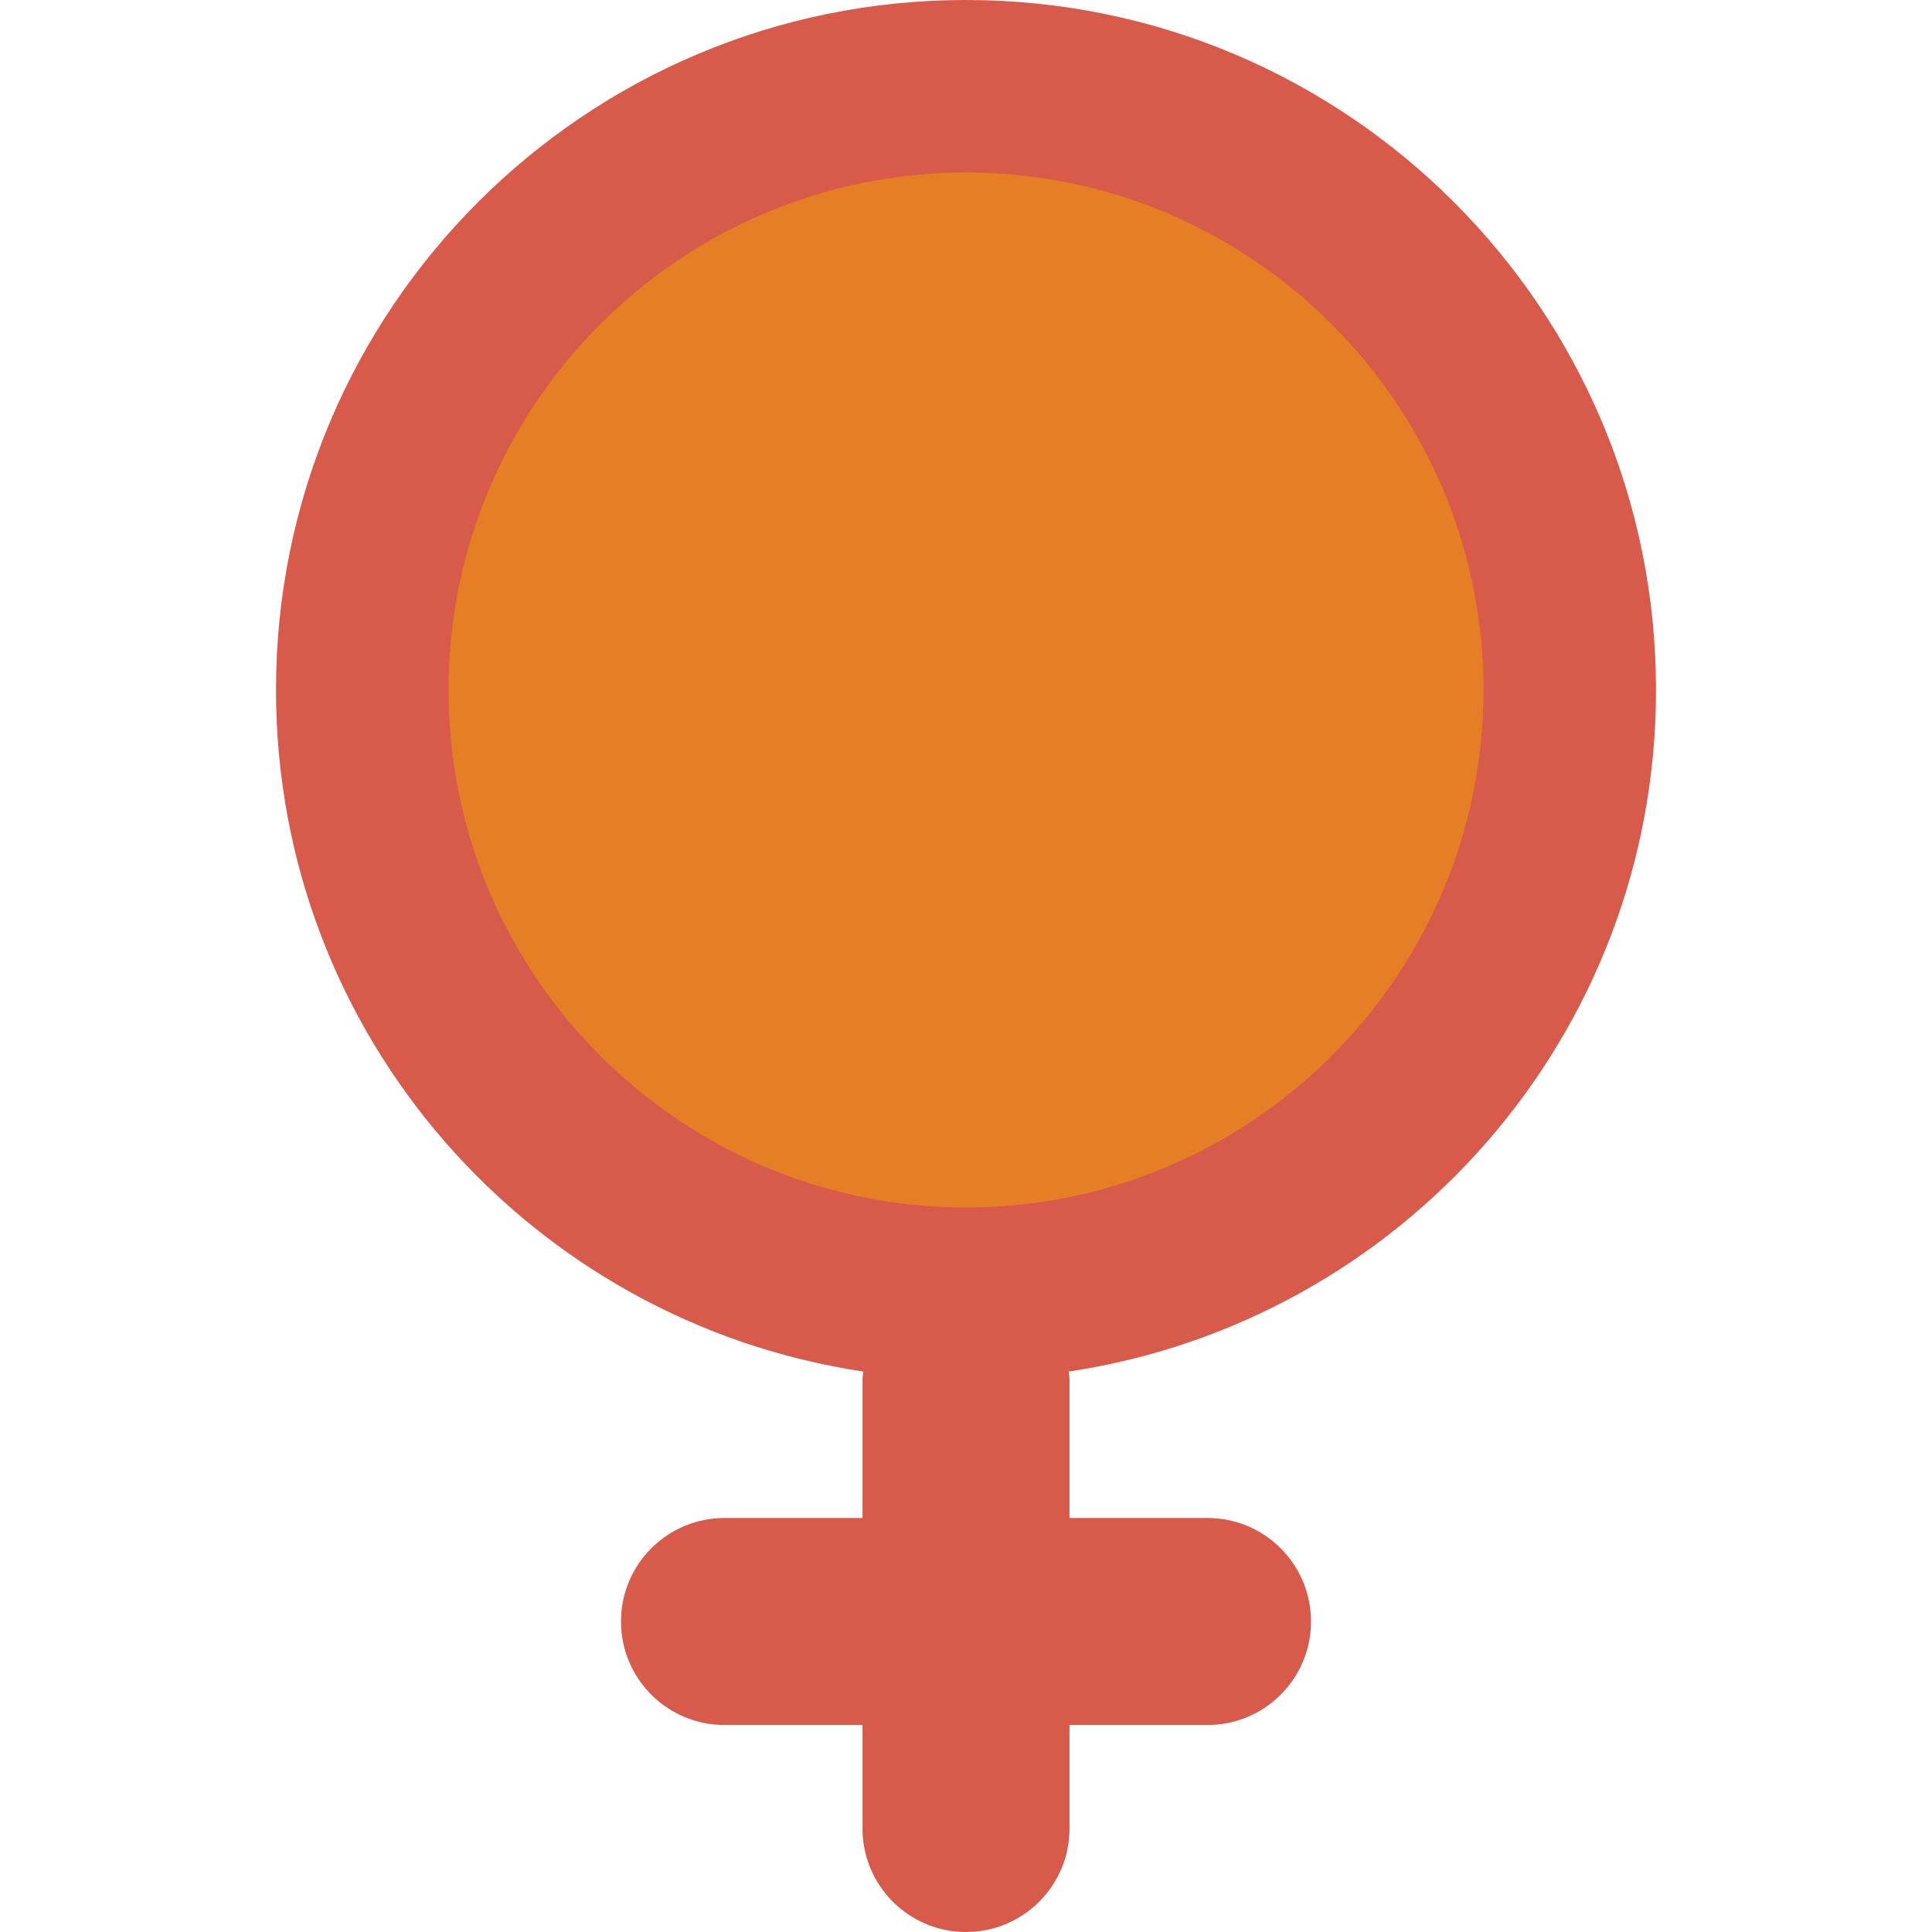 <?xml version="1.0" encoding="iso-8859-1"?>
<!-- Generator: Adobe Illustrator 19.0.0, SVG Export Plug-In . SVG Version: 6.00 Build 0)  -->
<svg version="1.1" id="Capa_1" xmlns="http://www.w3.org/2000/svg" xmlns:xlink="http://www.w3.org/1999/xlink" x="0px" y="0px"
	 viewBox="0 0 56 56" style="enable-background:new 0 0 56 56;" xml:space="preserve">
<path style="fill:#D75A4A;" d="M48,20C48,8.954,39.046,0,28,0S8,8.954,8,20c0,10.032,7.394,18.314,17.025,19.755
	C25.018,39.837,25,39.916,25,40v4h-4c-1.657,0-3,1.343-3,3s1.343,3,3,3h4v3c0,1.657,1.343,3,3,3s3-1.343,3-3v-3h4
	c1.657,0,3-1.343,3-3s-1.343-3-3-3h-4v-4c0-0.084-0.018-0.163-0.025-0.245C40.606,38.314,48,30.032,48,20z"/>
<path style="fill:#E57E25;" d="M28,35c-8.271,0-15-6.729-15-15S19.729,5,28,5s15,6.729,15,15S36.271,35,28,35z"/>
<g>
</g>
<g>
</g>
<g>
</g>
<g>
</g>
<g>
</g>
<g>
</g>
<g>
</g>
<g>
</g>
<g>
</g>
<g>
</g>
<g>
</g>
<g>
</g>
<g>
</g>
<g>
</g>
<g>
</g>
</svg>
